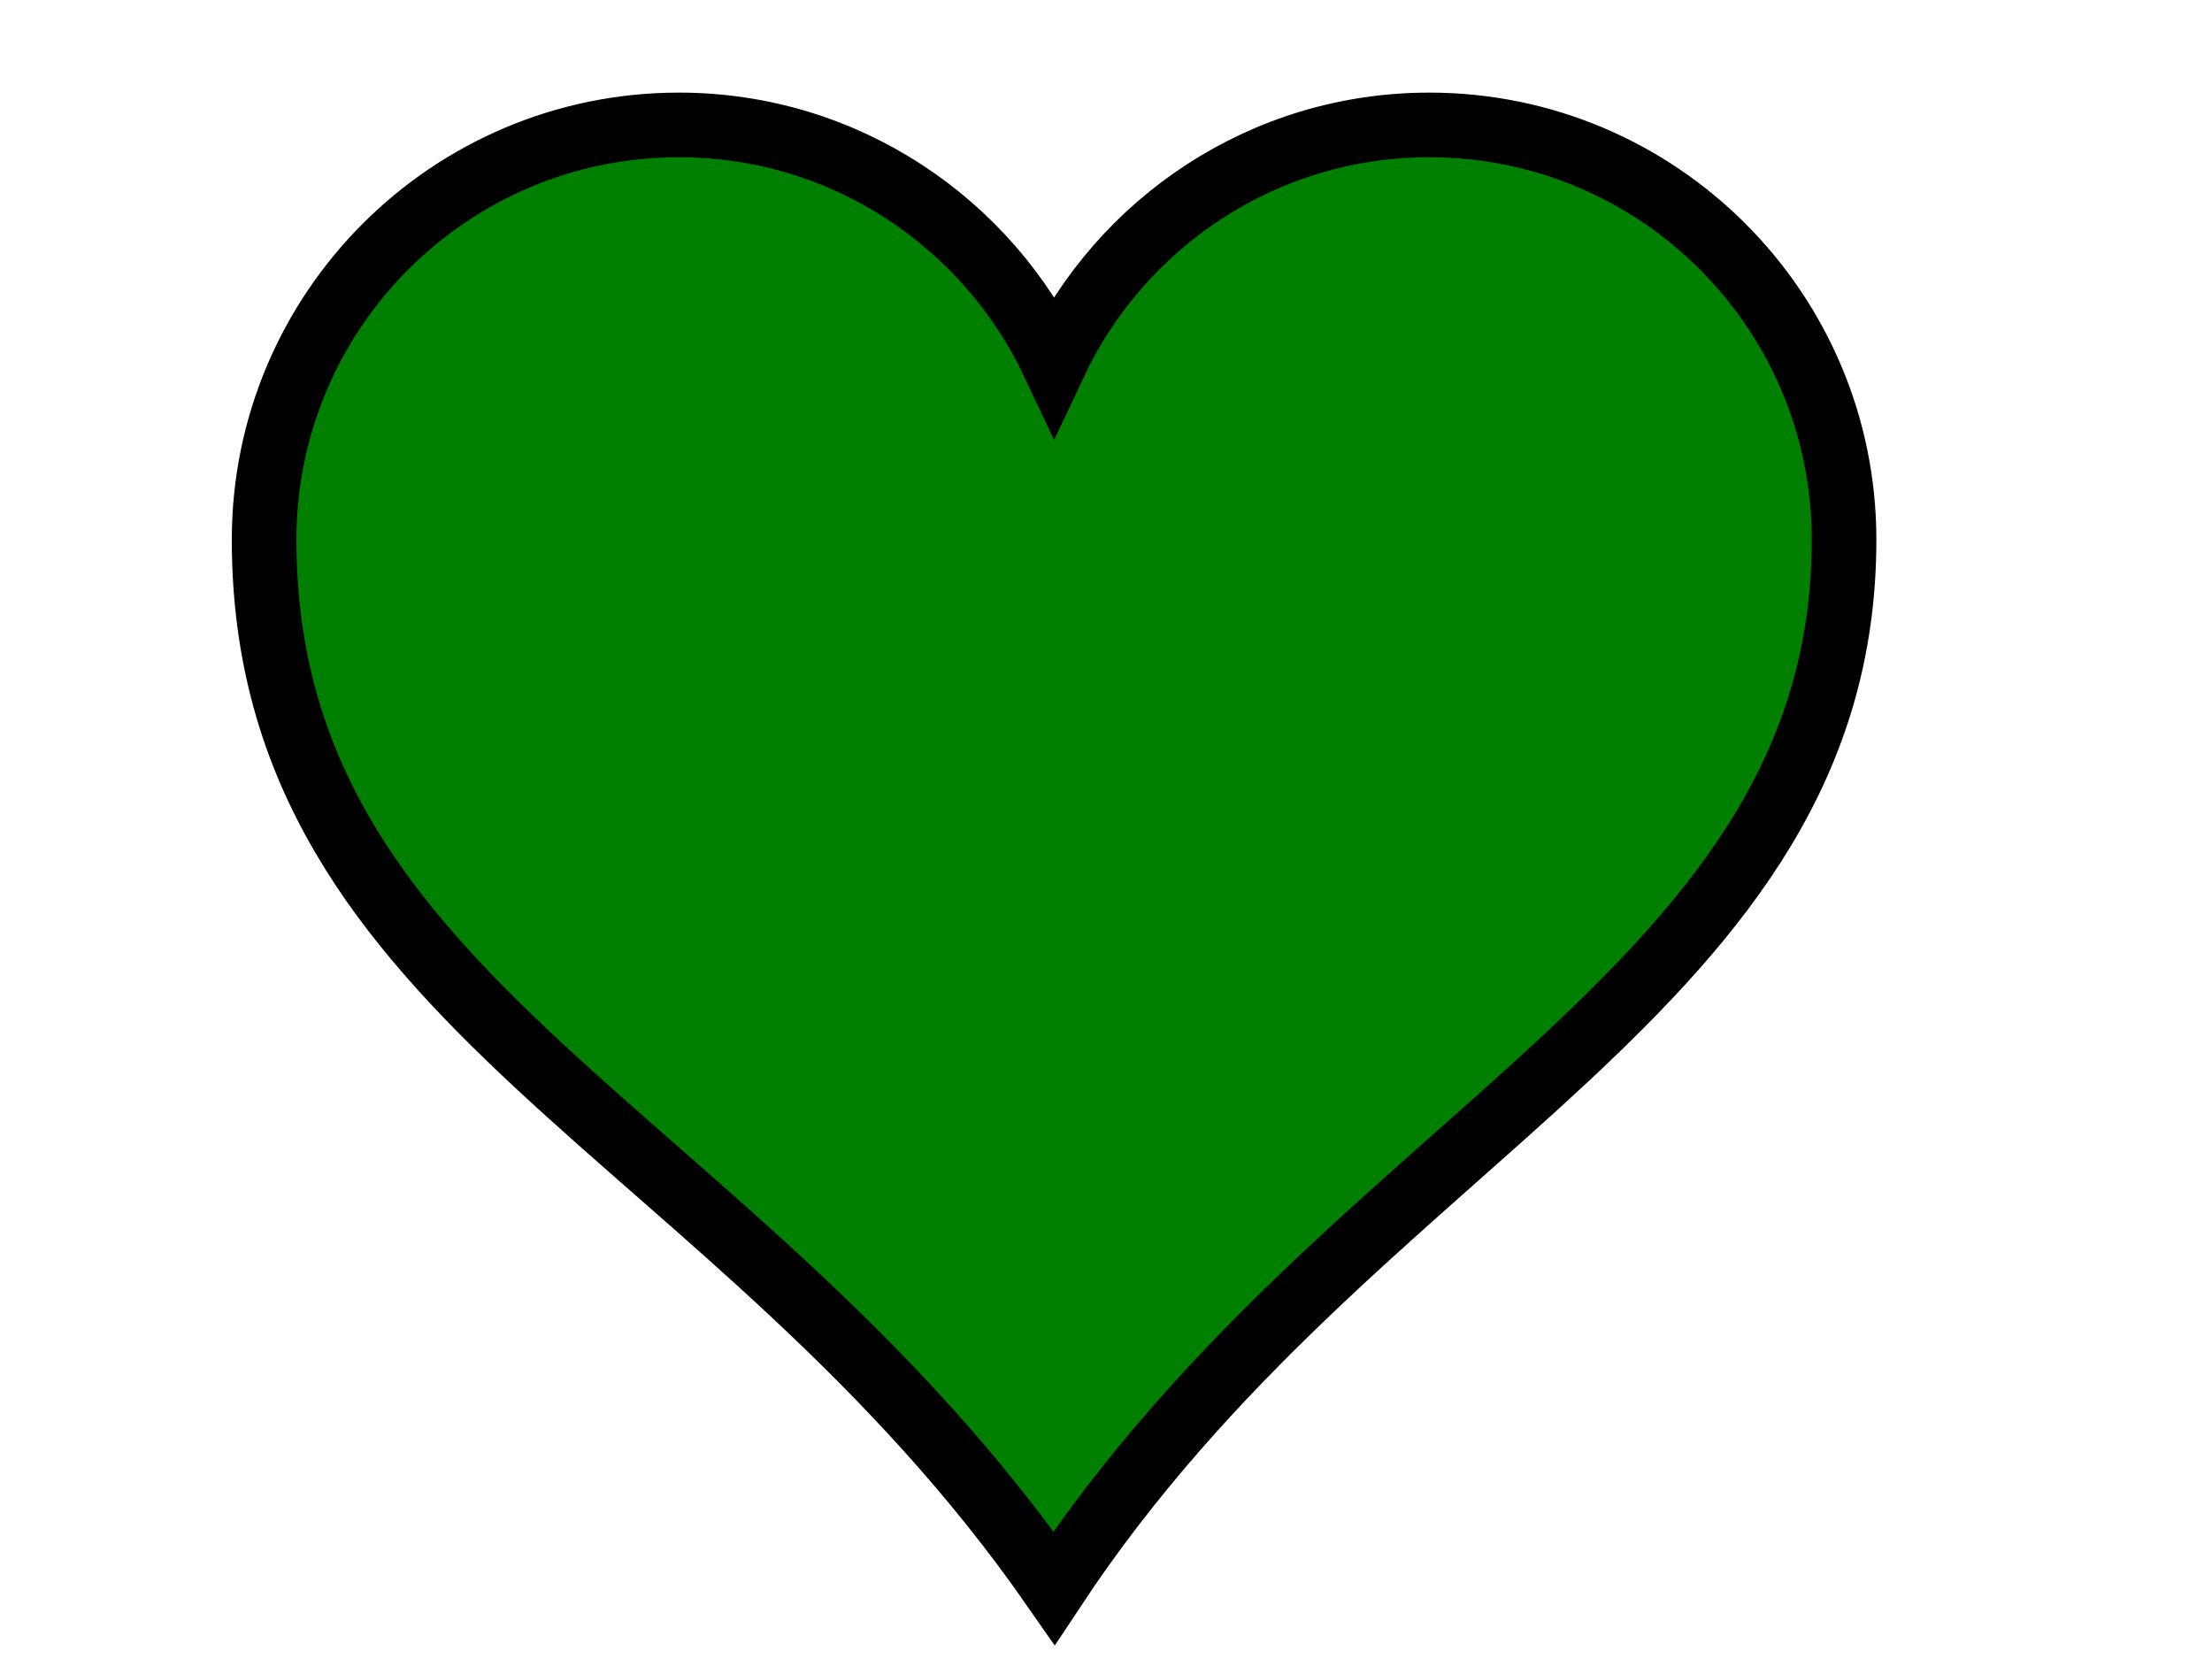 <?xml version="1.0"?><svg width="640" height="480" xmlns="http://www.w3.org/2000/svg">
 <title>Maroon, Heart, Black, Decor</title>
 <g>
  <title>Layer 1</title>
  <g id="layer1">
   <path fill="#007f00" stroke="#000000" stroke-width="18.7" stroke-miterlimit="4" id="path7" d="m196.416,36.146c-66.24,0 -120,53.76 -120,120c0,134.756 135.933,170.087 228.562,303.308c87.574,-132.403 228.562,-172.855 228.562,-303.308c0,-66.24 -53.76,-120 -120,-120c-48.048,0 -89.402,28.37 -108.562,69.188c-19.161,-40.817 -60.514,-69.188 -108.562,-69.188z"/>
   <path fill="#007f00" fill-opacity="0.646" stroke-width="18.7" stroke-miterlimit="4" id="path220" d="m198,54.594c-57.96,0 -105,47.04 -105,105c0,117.91 118.919,148.839 199.969,265.406c6.56,-9.918 -139.969,-145.527 -139.969,-245.406c0,-57.96 47.04,-105 105,-105c0.505,0 0.997,0.055 1.5,0.062c-17.276,-12.583 -38.494,-20.063 -61.5,-20.062z"/>
  </g>
 </g>
</svg>